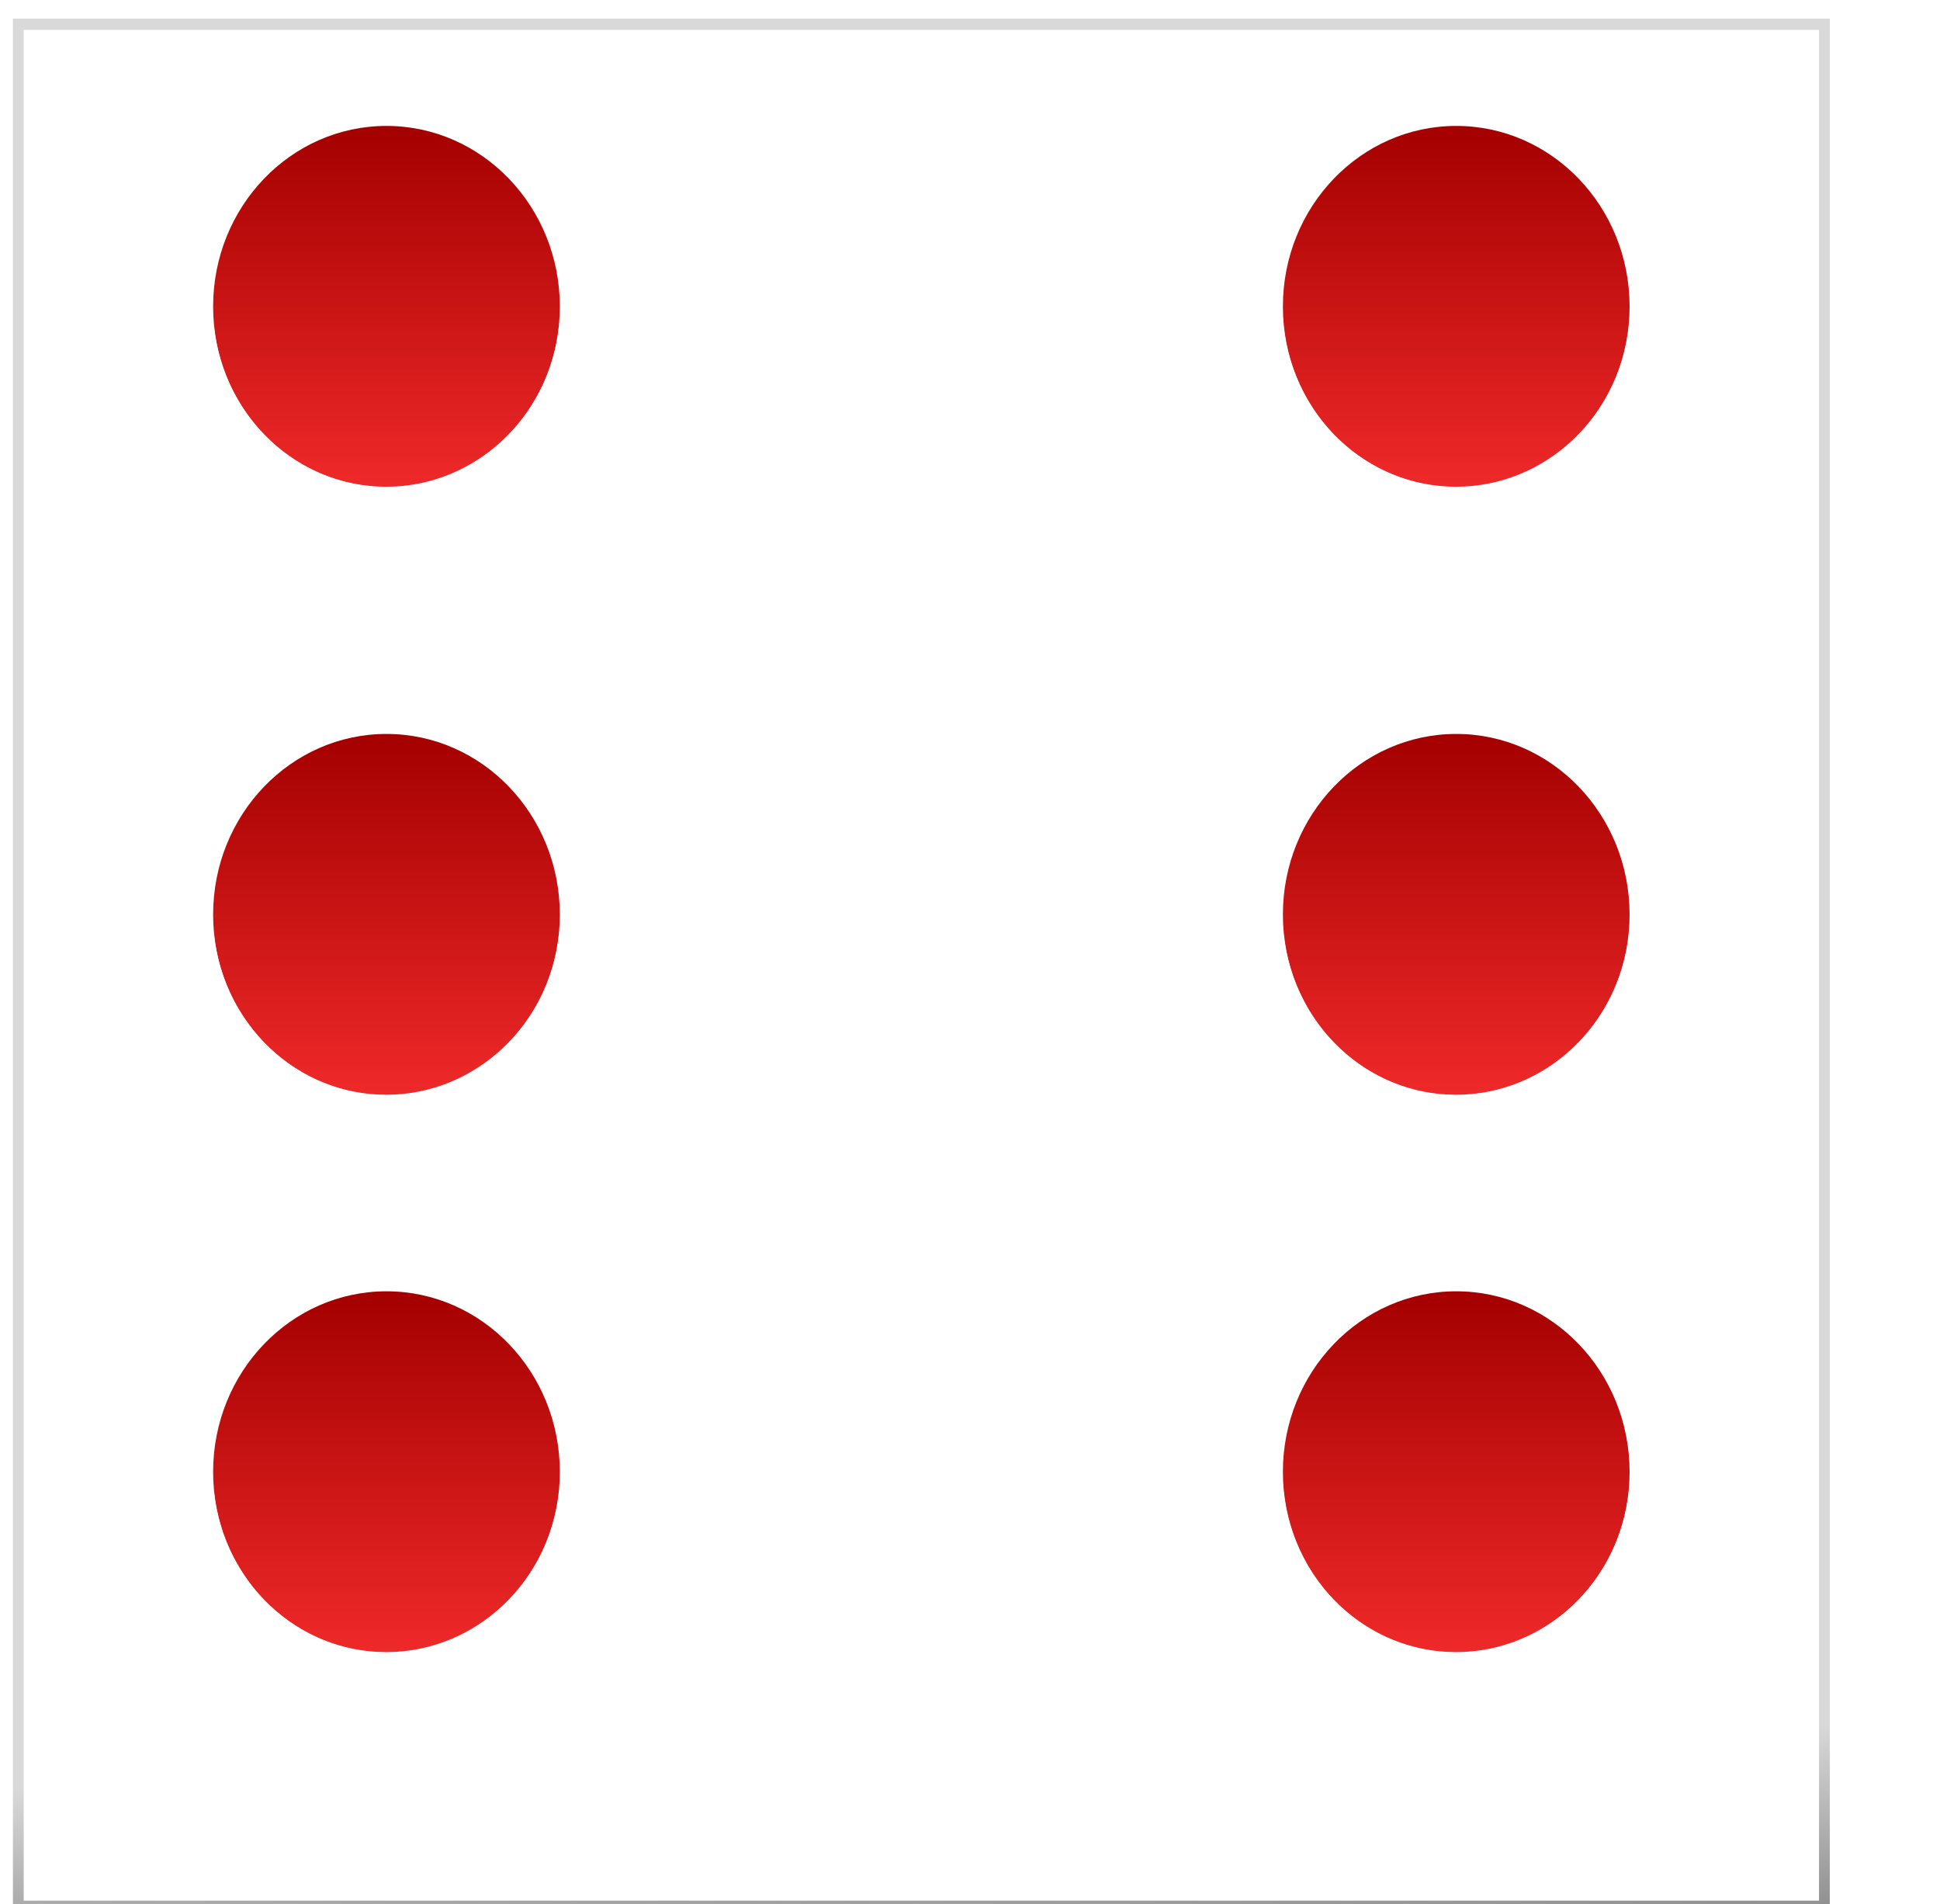 <?xml version="1.0" encoding="UTF-8"?>
<svg width="319.173" height="313.177" xmlns="http://www.w3.org/2000/svg" xmlns:svg="http://www.w3.org/2000/svg" xmlns:xlink="http://www.w3.org/1999/xlink">
 <defs>
  <linearGradient y2="1.216" x2="0.305" y1="0.815" x1="0.291" id="linearGradient6325" xlink:href="#linearGradient9376"/>
  <linearGradient id="linearGradient9376">
   <stop stop-color="#dad9d9" id="stop9378" offset="0"/>
   <stop stop-color="#dad9d9" offset="0.28" id="stop9384"/>
   <stop stop-color="#000000" id="stop9380" offset="1"/>
  </linearGradient>
  <radialGradient r="25.809" fy="94.288" fx="103.591" cy="94.288" cx="103.591" gradientTransform="matrix(1,0,0,0.849,0,14.208)" gradientUnits="userSpaceOnUse" id="radialGradient6327" xlink:href="#linearGradient9498"/>
  <linearGradient id="linearGradient9498">
   <stop stop-color="#ffffff" id="stop9500" offset="0"/>
   <stop stop-color="#ffffff" stop-opacity="0" id="stop9502" offset="1"/>
  </linearGradient>
  <filter id="filter9518" color-interpolation-filters="sRGB">
   <feGaussianBlur id="feGaussianBlur9520" stdDeviation="0.714"/>
  </filter>
  <radialGradient r="25.809" fy="94.288" fx="103.591" cy="94.288" cx="103.591" gradientTransform="matrix(1,0,0,0.849,0,14.208)" gradientUnits="userSpaceOnUse" id="radialGradient6329" xlink:href="#linearGradient9498"/>
  <linearGradient y2="1" x2="0.5" y1="0" x1="0.5" id="linearGradient6331" xlink:href="#linearGradient9462"/>
  <linearGradient id="linearGradient9462">
   <stop stop-color="#a40000" id="stop9464" offset="0"/>
   <stop stop-color="#ef2929" id="stop9466" offset="1"/>
  </linearGradient>
  <linearGradient y2="1" x2="0.5" y1="0" x1="0.5" id="linearGradient6333" xlink:href="#linearGradient9462"/>
  <linearGradient y2="1" x2="0.5" y1="0" x1="0.5" id="linearGradient6335" xlink:href="#linearGradient9462"/>
  <linearGradient y2="1" x2="0.5" y1="0" x1="0.5" id="linearGradient6337" xlink:href="#linearGradient9462"/>
  <linearGradient y2="1" x2="0.5" y1="0" x1="0.5" id="linearGradient6339" xlink:href="#linearGradient9462"/>
  <linearGradient y2="1" x2="0.5" y1="0" x1="0.5" id="linearGradient6341" xlink:href="#linearGradient9462"/>
 </defs>
 <g>
  <title>Layer 1</title>
  <g id="layer1">
   <g id="g10765" transform="matrix(4,0,0,4.167,-87.701,-3441.332) ">
    <path id="rect10769" d="m22.678,836.097c0,-5.046 0,-9.286 0,-9.286l74.286,0c0,0 0,4.24 0,9.286l0,55.714c0,5.046 0,9.286 0,9.286l-74.286,0c0,0 0,-4.24 0,-9.286l0,-55.714z" stroke-linecap="null" stroke-linejoin="null" stroke-width="0.443" stroke="url(#linearGradient6325)" fill="#ffffff"/>
    <path opacity="0.763" fill="url(#radialGradient6327)" filter="url(#filter9518)" id="path10771" d="m67.642,829.546c0,6.64 -9.905,12.022 -22.124,12.022c-12.219,0 -22.124,-5.382 -22.124,-12.022c0,-6.64 9.905,-12.022 22.124,-12.022c12.219,0 22.124,5.382 22.124,12.022z"/>
    <path opacity="0.763" fill="url(#radialGradient6329)" filter="url(#filter9518)" d="m95.371,888.911c0,5.321 -4.116,9.635 -9.194,9.635c-5.078,0 -9.194,-4.314 -9.194,-9.635c0,-5.321 4.116,-9.635 9.194,-9.635c5.078,0 9.194,4.314 9.194,9.635z" id="path10773"/>
    <path fill="url(#linearGradient6331)" d="m44.951,861.954c0,3.938 -3.192,7.13 -7.13,7.13c-3.938,0 -7.13,-3.192 -7.13,-7.13c0,-3.938 3.192,-7.13 7.13,-7.13c3.938,0 7.13,3.192 7.13,7.13z" id="path10777"/>
    <path fill="url(#linearGradient6333)" id="path10779" d="m88.951,861.954c0,3.938 -3.192,7.13 -7.13,7.13c-3.938,0 -7.13,-3.192 -7.13,-7.13c0,-3.938 3.192,-7.13 7.13,-7.13c3.938,0 7.13,3.192 7.13,7.13z"/>
    <path fill="url(#linearGradient6335)" id="path10781" d="m44.951,837.954c0,3.938 -3.192,7.13 -7.13,7.13c-3.938,0 -7.13,-3.192 -7.13,-7.13c0,-3.938 3.192,-7.13 7.13,-7.13c3.938,0 7.13,3.192 7.13,7.13z"/>
    <path fill="url(#linearGradient6337)" d="m88.951,837.954c0,3.938 -3.192,7.13 -7.13,7.13c-3.938,0 -7.13,-3.192 -7.13,-7.13c0,-3.938 3.192,-7.13 7.13,-7.13c3.938,0 7.13,3.192 7.13,7.13z" id="path10783"/>
    <path fill="url(#linearGradient6339)" id="path10785" d="m44.951,883.954c0,3.938 -3.192,7.13 -7.13,7.13c-3.938,0 -7.13,-3.192 -7.13,-7.13c0,-3.938 3.192,-7.13 7.13,-7.13c3.938,0 7.13,3.192 7.13,7.13z"/>
    <path fill="url(#linearGradient6341)" d="m88.951,883.954c0,3.938 -3.192,7.13 -7.13,7.13c-3.938,0 -7.13,-3.192 -7.13,-7.13c0,-3.938 3.192,-7.13 7.13,-7.13c3.938,0 7.13,3.192 7.13,7.13z" id="path10787"/>
    <path fill="#ffffff" id="path10791" d="m30.723,862.741c-0.024,0.24 -0.024,0.467 -0.024,0.713c0,3.938 3.173,7.134 7.11,7.134c3.938,0 7.134,-3.196 7.134,-7.134c0,-0.246 0.001,-0.474 -0.024,-0.713c-0.397,3.562 -3.443,6.325 -7.11,6.325c-3.667,0 -6.689,-2.764 -7.086,-6.325l-0,0z"/>
    <path fill="#ffffff" id="path10793" d="m74.723,862.741c-0.024,0.24 -0.024,0.467 -0.024,0.713c0,3.938 3.173,7.134 7.11,7.134c3.938,0 7.134,-3.196 7.134,-7.134c0,-0.246 0.001,-0.474 -0.024,-0.713c-0.397,3.562 -3.443,6.325 -7.11,6.325c-3.667,0 -6.689,-2.764 -7.086,-6.325l-0,0z"/>
    <path fill="#ffffff" d="m74.723,884.741c-0.024,0.24 -0.024,0.467 -0.024,0.713c0,3.938 3.173,7.134 7.11,7.134c3.938,0 7.134,-3.196 7.134,-7.134c0,-0.246 0.001,-0.474 -0.024,-0.713c-0.397,3.562 -3.443,6.325 -7.11,6.325c-3.667,0 -6.689,-2.764 -7.086,-6.325l-0,0z" id="path10795"/>
    <path fill="#ffffff" id="path10797" d="m30.723,884.741c-0.024,0.24 -0.024,0.467 -0.024,0.713c0,3.938 3.173,7.134 7.11,7.134c3.938,0 7.134,-3.196 7.134,-7.134c0,-0.246 0.001,-0.474 -0.024,-0.713c-0.397,3.562 -3.443,6.325 -7.11,6.325c-3.667,0 -6.689,-2.764 -7.086,-6.325l-0,0z"/>
    <path fill="#ffffff" d="m30.723,838.741c-0.024,0.24 -0.024,0.467 -0.024,0.713c0,3.938 3.173,7.134 7.11,7.134c3.938,0 7.134,-3.196 7.134,-7.134c0,-0.246 0.001,-0.474 -0.024,-0.713c-0.397,3.562 -3.443,6.325 -7.11,6.325c-3.667,0 -6.689,-2.764 -7.086,-6.325l-0,0z" id="path10799"/>
    <path fill="#ffffff" id="path10801" d="m74.723,838.741c-0.024,0.24 -0.024,0.467 -0.024,0.713c0,3.938 3.173,7.134 7.11,7.134c3.938,0 7.134,-3.196 7.134,-7.134c0,-0.246 0.001,-0.474 -0.024,-0.713c-0.397,3.562 -3.443,6.325 -7.11,6.325c-3.667,0 -6.689,-2.764 -7.086,-6.325l-0,0z"/>
   </g>
  </g>
 </g>
</svg>